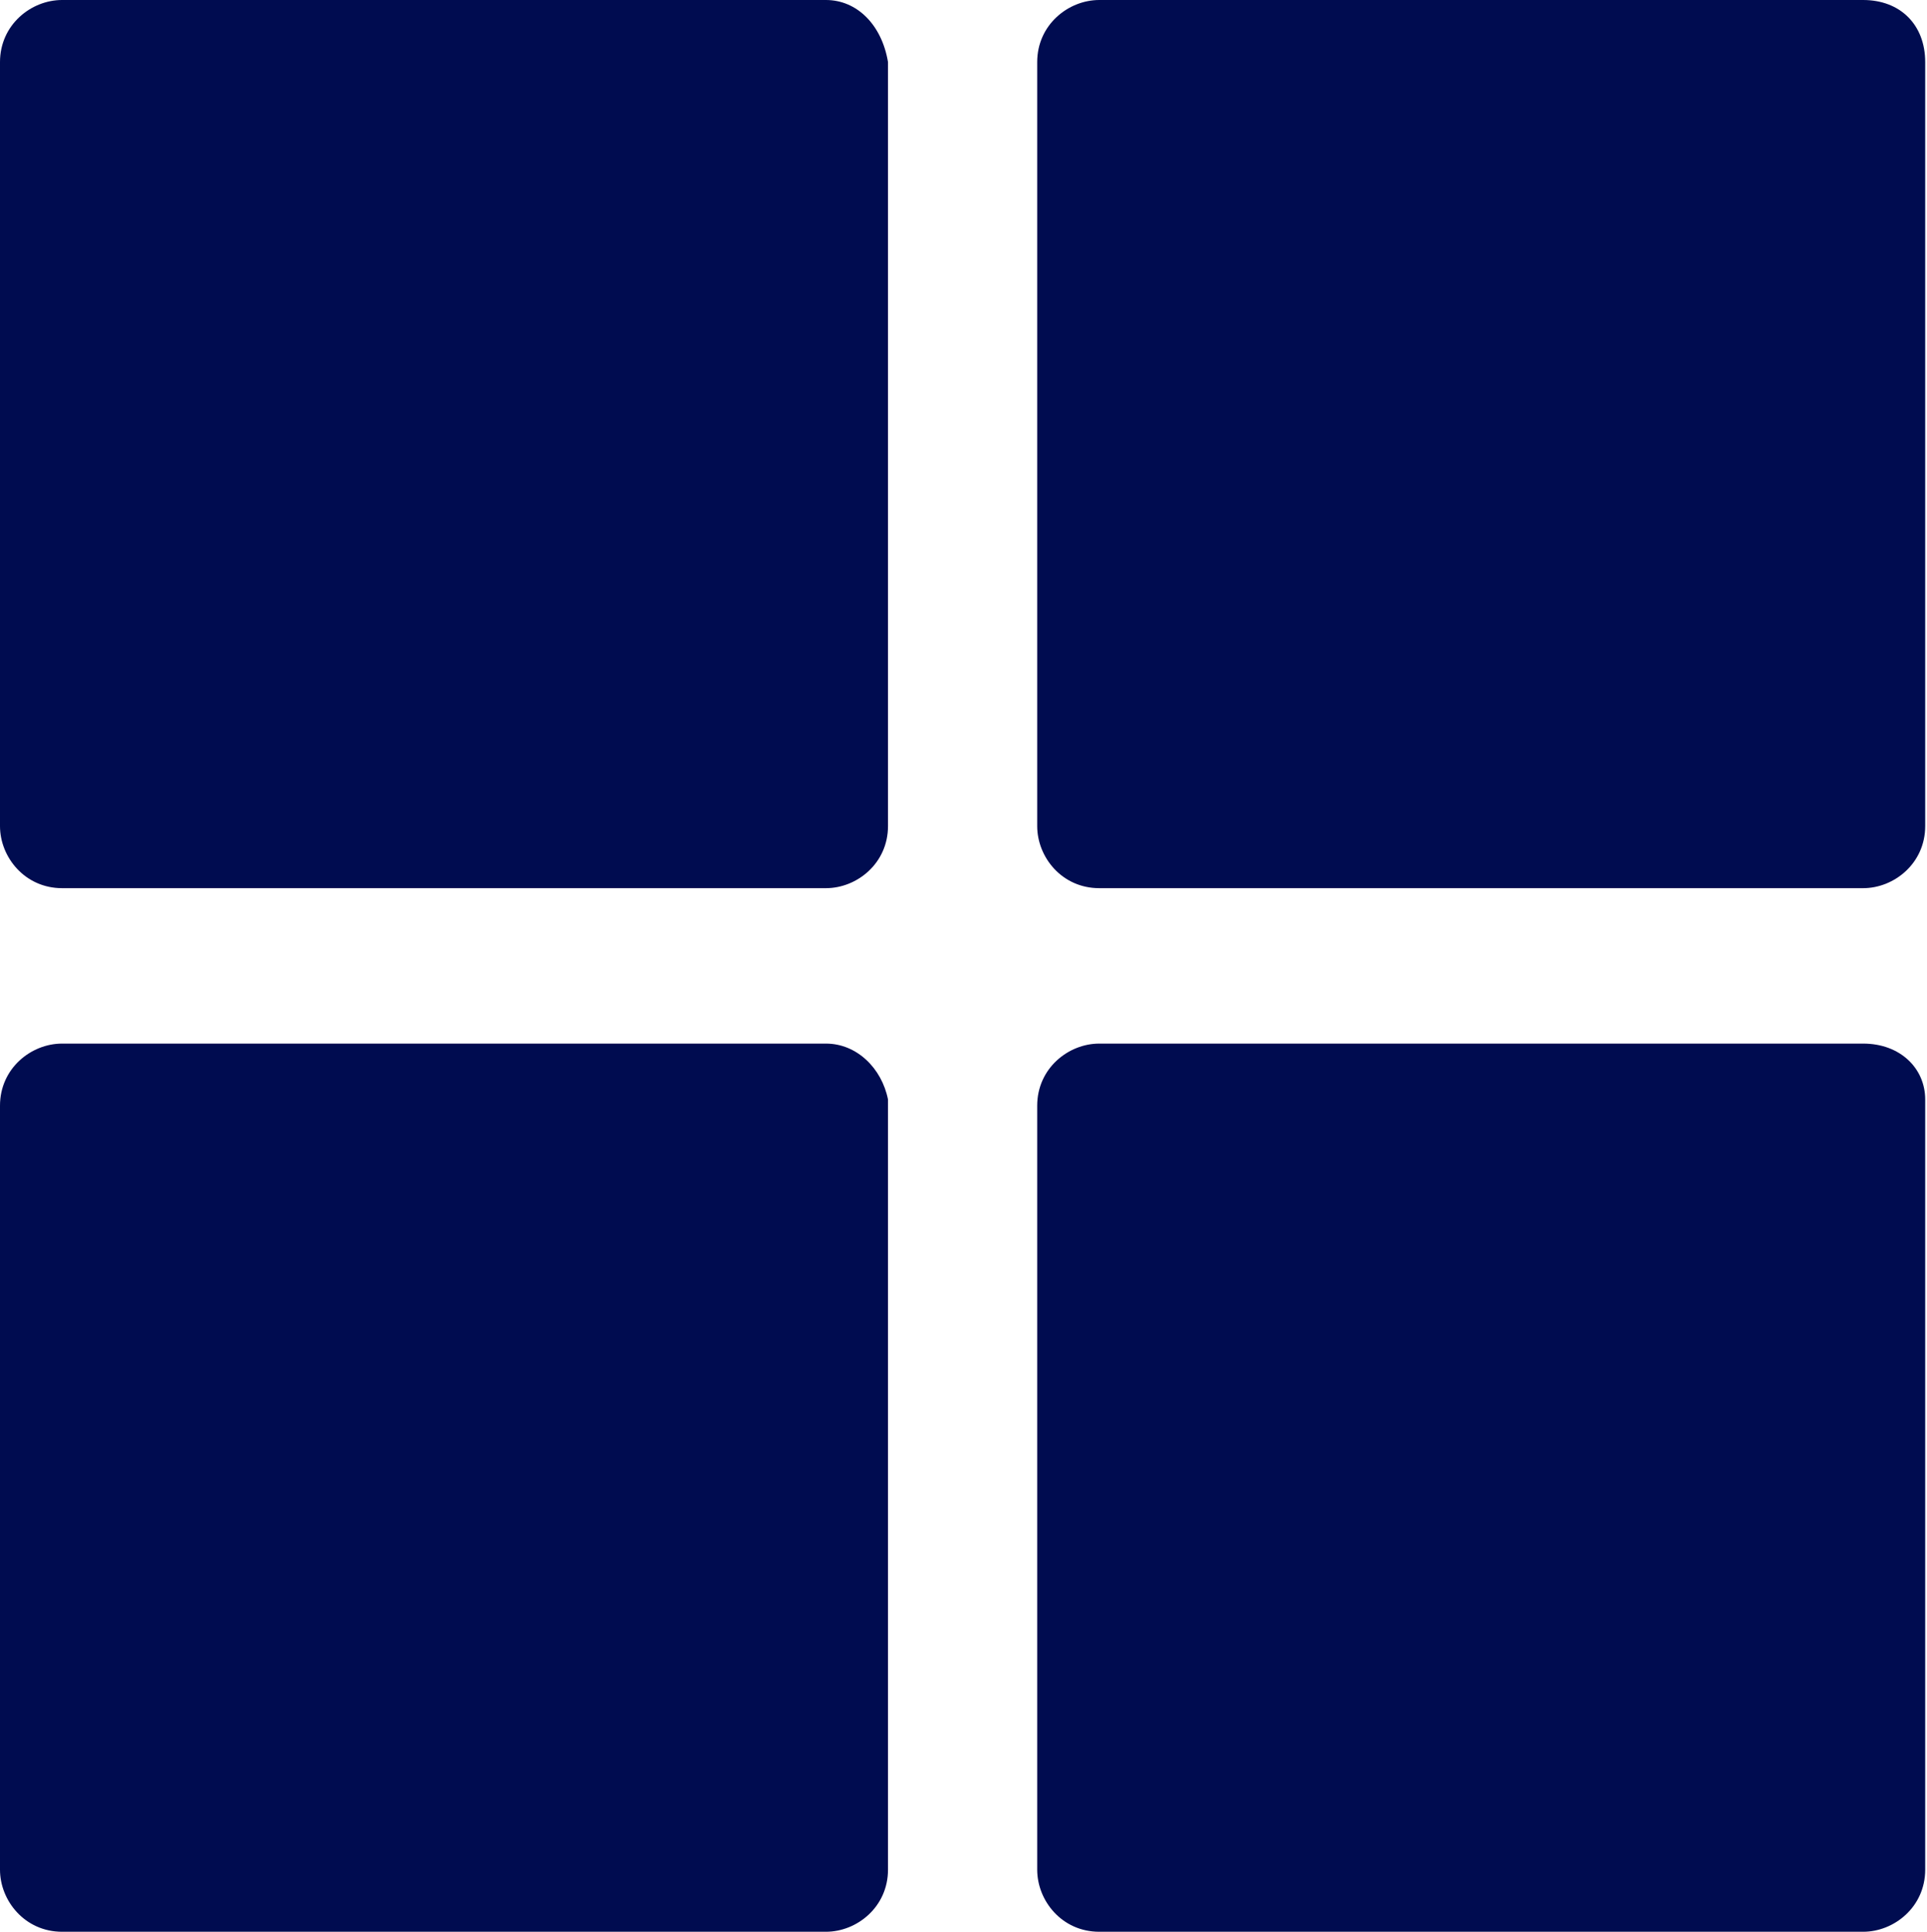 <?xml version="1.0" encoding="UTF-8" standalone="no"?><svg xmlns="http://www.w3.org/2000/svg" xmlns:xlink="http://www.w3.org/1999/xlink" fill="#000000" height="44" preserveAspectRatio="xMidYMid meet" version="1" viewBox="0.0 0.0 43.9 44.0" width="43.9" zoomAndPan="magnify"><defs><clipPath id="a"><path d="M 23 0 L 43.859 0 L 43.859 21 L 23 21 Z M 23 0"/></clipPath><clipPath id="b"><path d="M 23 23 L 43.859 23 L 43.859 44 L 23 44 Z M 23 23"/></clipPath></defs><g><g id="change1_1"><path d="M 18.816 0 L 1.414 0 C 0.707 0 0 0.566 0 1.414 L 0 18.816 C 0 19.523 0.566 20.23 1.414 20.23 L 18.816 20.23 C 19.523 20.23 20.23 19.664 20.23 18.816 L 20.23 1.414 C 20.09 0.566 19.523 0 18.816 0" fill="#000c50"/></g><g clip-path="url(#a)" id="change1_3"><path d="M 42.445 0 L 25.043 0 C 24.336 0 23.629 0.566 23.629 1.414 L 23.629 18.816 C 23.629 19.523 24.191 20.23 25.043 20.23 L 42.445 20.23 C 43.152 20.23 43.859 19.664 43.859 18.816 L 43.859 1.414 C 43.859 0.566 43.293 0 42.445 0" fill="#000c50"/></g><g id="change1_2"><path d="M 18.816 23.77 L 1.414 23.77 C 0.707 23.77 0 24.336 0 25.184 L 0 42.586 C 0 43.293 0.566 44 1.414 44 L 18.816 44 C 19.523 44 20.23 43.434 20.23 42.586 L 20.23 25.043 C 20.09 24.336 19.523 23.77 18.816 23.77" fill="#000c50"/></g><g clip-path="url(#b)" id="change1_4"><path d="M 42.445 23.77 L 25.043 23.77 C 24.336 23.77 23.629 24.336 23.629 25.184 L 23.629 42.586 C 23.629 43.293 24.191 44 25.043 44 L 42.445 44 C 43.152 44 43.859 43.434 43.859 42.586 L 43.859 25.043 C 43.859 24.336 43.293 23.77 42.445 23.77" fill="#000c50"/></g></g></svg>
